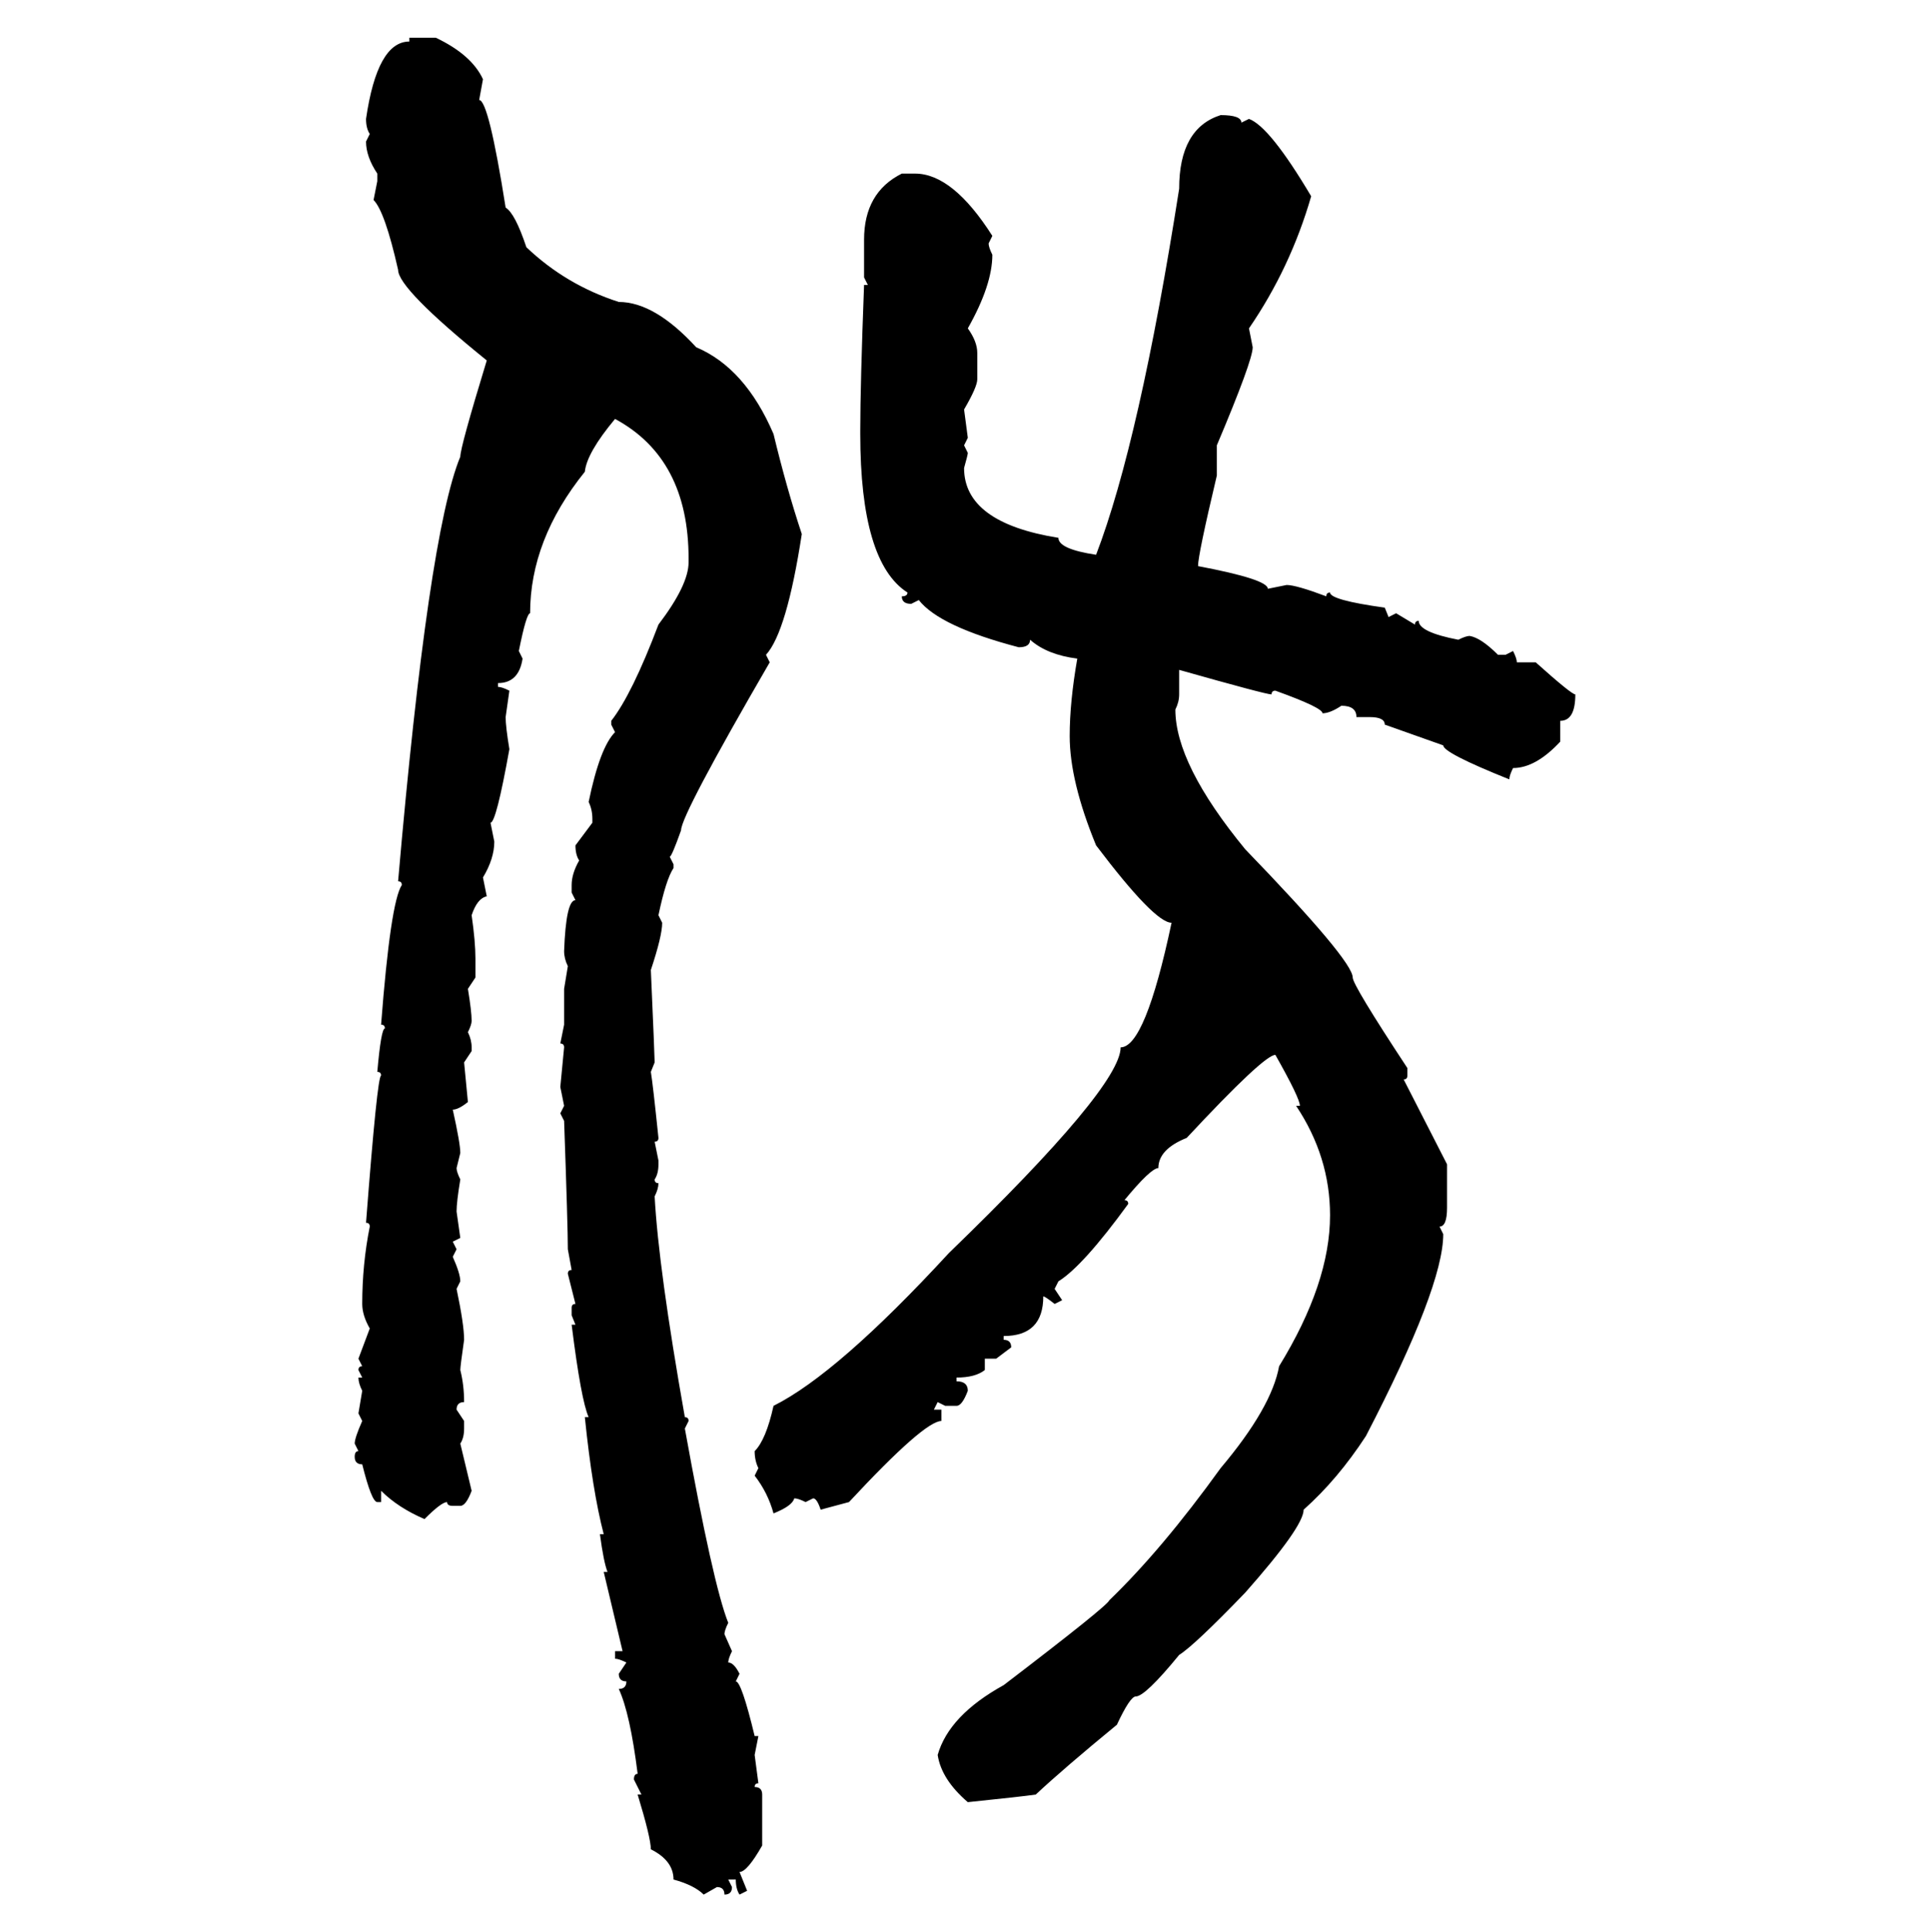 <svg xmlns="http://www.w3.org/2000/svg" xmlns:xlink="http://www.w3.org/1999/xlink" width="299.707" height="300"><path d="M63.57 6.45L63.57 5.86L67.68 5.86Q73.24 8.50 75 12.30L75 12.30L74.41 15.53Q75.88 15.53 78.52 32.23L78.52 32.23Q79.98 33.11 81.74 38.38L81.74 38.38Q87.89 44.24 96.09 46.88L96.09 46.88Q101.66 46.88 108.11 53.91L108.11 53.91Q115.72 57.13 120.12 67.38L120.12 67.38Q122.17 75.88 124.51 82.91L124.51 82.91Q122.17 98.14 118.95 101.66L118.95 101.66L119.53 102.83Q105.76 126.56 105.76 128.91L105.76 128.91Q104.30 133.01 104.00 133.01L104.00 133.01L104.59 134.18L104.59 134.77Q103.42 136.52 102.25 142.09L102.25 142.09L102.83 143.26Q102.83 145.31 101.07 150.59L101.07 150.59Q101.66 164.06 101.66 164.94L101.66 164.94L101.07 166.41Q101.37 168.16 102.25 176.66L102.25 176.66Q102.25 177.25 101.66 177.25L101.66 177.25L102.25 180.18L102.25 180.76Q102.25 182.23 101.66 183.11L101.66 183.11Q101.66 183.69 102.25 183.69L102.25 183.69Q102.25 184.57 101.66 185.74L101.66 185.74Q102.25 196.88 106.35 220.02L106.35 220.02Q106.93 220.02 106.93 220.61L106.93 220.61L106.35 221.78Q110.74 246.09 113.09 251.95L113.09 251.95Q112.50 253.13 112.50 253.71L112.50 253.71L113.67 256.35Q113.09 257.52 113.09 258.11L113.09 258.11Q113.96 258.11 114.84 259.86L114.84 259.86L114.26 261.04Q115.14 261.04 117.19 269.53L117.19 269.53L117.77 269.53L117.19 272.46L117.77 276.86Q117.19 276.86 117.19 277.44L117.19 277.44Q118.36 277.44 118.36 278.61L118.36 278.61L118.36 286.52Q116.02 290.63 114.84 290.63L114.84 290.63L116.02 293.55L114.84 294.14Q114.26 293.26 114.26 291.80L114.26 291.80L113.09 291.80L113.67 292.97Q113.67 294.14 112.50 294.14L112.50 294.14Q112.50 292.97 111.33 292.97L111.33 292.97L109.28 294.14Q107.81 292.68 104.59 291.80L104.59 291.80Q104.59 288.87 101.07 287.11L101.07 287.11Q101.07 285.35 99.02 278.61L99.02 278.61L99.61 278.61L98.44 276.27Q98.44 275.39 99.02 275.39L99.02 275.39Q97.85 266.02 96.09 262.21L96.09 262.21Q97.27 262.21 97.27 261.04L97.27 261.04Q96.09 261.04 96.09 259.86L96.09 259.86L97.27 258.11Q96.09 257.52 95.51 257.52L95.51 257.52L95.51 256.35L96.68 256.35L93.75 244.04L94.34 244.04Q93.75 242.58 93.16 238.18L93.16 238.18L93.75 238.18Q91.99 231.45 90.82 220.02L90.82 220.02L91.41 220.02Q90.23 217.38 88.77 205.66L88.77 205.66L89.36 205.66L88.77 204.20L88.77 203.03Q88.77 202.44 89.36 202.44L89.36 202.44L88.18 197.75Q88.18 197.17 88.77 197.17L88.77 197.17L88.18 193.95Q88.18 190.43 87.60 174.02L87.60 174.02L87.01 172.85L87.60 171.68L87.01 168.75L87.60 162.60Q87.60 162.01 87.01 162.01L87.01 162.01L87.60 159.08L87.60 153.52L88.18 150Q87.60 148.83 87.60 147.66L87.60 147.66Q87.89 139.75 89.36 139.75L89.36 139.75L88.77 138.57L88.77 137.40Q88.77 135.64 89.94 133.59L89.94 133.59Q89.36 132.71 89.36 131.25L89.36 131.25L91.99 127.73L91.99 127.15Q91.99 125.68 91.41 124.51L91.41 124.51Q93.16 116.02 95.51 113.67L95.51 113.67L94.92 112.50L94.92 111.91Q98.14 107.81 102.25 96.97L102.25 96.97Q106.93 90.82 106.93 87.30L106.93 87.30L106.93 86.72Q106.93 71.19 95.51 65.04L95.51 65.04Q91.11 70.31 90.82 73.24L90.82 73.24Q82.32 83.79 82.32 95.21L82.32 95.21Q81.74 95.21 80.57 101.07L80.57 101.07L81.15 102.25Q80.57 106.05 77.34 106.05L77.34 106.05L77.34 106.64Q77.93 106.64 79.10 107.23L79.10 107.23L78.52 111.33Q78.52 112.79 79.10 116.31L79.10 116.31Q77.05 127.73 76.17 127.73L76.17 127.73L76.76 130.66Q76.76 133.30 75 136.23L75 136.23L75.59 139.16Q74.12 139.45 73.24 142.09L73.24 142.09Q73.83 146.19 73.83 148.83L73.83 148.83L73.83 151.76L72.66 153.52Q73.24 157.03 73.24 158.50L73.24 158.50Q73.24 159.08 72.66 160.25L72.66 160.25Q73.24 161.43 73.24 162.60L73.24 162.60L73.24 163.18L72.07 164.94L72.66 171.09Q71.19 172.27 70.31 172.27L70.31 172.27Q71.48 177.54 71.48 179.00L71.48 179.00L70.90 181.35Q70.90 181.93 71.48 183.11L71.48 183.11Q70.90 186.62 70.90 188.09L70.90 188.09L71.48 192.19L70.31 192.77L70.90 193.95L70.31 195.12Q71.48 197.75 71.48 198.93L71.48 198.93L70.90 200.10Q72.07 205.66 72.07 208.01L72.07 208.01Q71.48 212.11 71.48 212.70L71.48 212.70Q72.07 215.04 72.07 217.68L72.07 217.68Q70.90 217.68 70.90 218.85L70.90 218.85L72.07 220.61L72.07 221.78Q72.07 223.24 71.48 224.12L71.48 224.12L73.24 231.45Q72.36 233.79 71.48 233.79L71.48 233.79L70.31 233.79Q69.43 233.79 69.43 233.20L69.43 233.20Q68.55 233.20 65.92 235.84L65.92 235.84Q61.82 234.08 59.18 231.45L59.18 231.45L59.18 233.20L58.59 233.20Q57.71 233.20 56.25 227.34L56.25 227.34Q55.08 227.34 55.08 226.17L55.08 226.17Q55.08 225.29 55.66 225.29L55.66 225.29L55.08 224.12Q55.08 223.24 56.25 220.61L56.25 220.61L55.66 219.43L56.25 215.92Q55.66 214.75 55.66 213.87L55.66 213.87L56.25 213.87L55.66 212.70Q55.66 212.11 56.25 212.11L56.25 212.11L55.66 210.94L57.42 206.25Q56.25 204.20 56.25 202.44L56.25 202.44Q56.25 196.29 57.42 190.43L57.42 190.43Q57.42 189.84 56.84 189.84L56.84 189.84Q58.59 166.99 59.18 166.99L59.18 166.99Q59.18 166.41 58.59 166.41L58.59 166.41Q59.18 159.67 59.77 159.67L59.77 159.67Q59.77 159.08 59.18 159.08L59.18 159.08Q60.64 140.04 62.40 137.40L62.40 137.40Q62.40 136.82 61.82 136.82L61.82 136.82Q66.50 82.91 71.48 70.90L71.48 70.90Q71.48 69.43 75.59 55.96L75.59 55.96Q61.82 44.82 61.82 41.89L61.82 41.89Q59.77 32.81 58.01 31.05L58.01 31.05L58.59 28.13L58.59 26.95Q56.84 24.32 56.84 21.97L56.84 21.97L57.42 20.80Q56.84 19.92 56.84 18.46L56.84 18.46Q58.59 6.45 63.57 6.45L63.57 6.45ZM189.55 17.87L189.55 17.87Q192.77 17.87 192.77 19.04L192.77 19.04L193.95 18.46Q197.17 19.63 203.61 30.47L203.61 30.47Q200.39 41.60 193.95 50.98L193.95 50.98L194.53 53.91Q194.53 55.96 188.96 69.14L188.96 69.14L188.96 73.83Q186.04 86.13 186.04 87.89L186.04 87.89Q196.88 89.94 196.88 91.41L196.88 91.41L199.80 90.82Q201.27 90.82 205.96 92.58L205.96 92.58Q205.96 91.99 206.54 91.99L206.54 91.99Q206.54 93.16 215.04 94.34L215.04 94.34L215.63 95.80L216.80 95.21L219.73 96.97Q219.73 96.39 220.31 96.39L220.31 96.39Q220.31 98.14 226.46 99.32L226.46 99.32Q227.64 98.73 228.22 98.73L228.22 98.73Q229.98 99.02 232.62 101.66L232.62 101.66L233.79 101.66L234.96 101.07Q235.55 102.25 235.55 102.83L235.55 102.83L238.48 102.83Q244.04 107.81 244.63 107.81L244.63 107.81Q244.63 111.91 242.29 111.91L242.29 111.91L242.29 115.14Q238.48 119.24 234.96 119.24L234.96 119.24Q234.38 120.41 234.38 121.00L234.38 121.00Q224.12 116.89 224.12 115.72L224.12 115.72L215.04 112.50Q215.04 111.33 212.70 111.33L212.70 111.33L210.64 111.33Q210.64 109.57 208.30 109.57L208.30 109.57Q206.54 110.74 205.37 110.74L205.37 110.74Q205.37 109.86 198.05 107.23L198.05 107.23Q197.46 107.23 197.46 107.81L197.46 107.81Q196.58 107.81 183.11 104.00L183.11 104.00L183.11 107.81Q183.11 108.98 182.52 110.16L182.52 110.16Q182.52 118.65 193.36 131.84L193.36 131.84Q210.06 149.12 210.06 151.76L210.06 151.76Q210.06 152.93 218.55 165.82L218.55 165.82L218.55 166.99Q218.55 167.58 217.97 167.58L217.97 167.58L224.71 180.76L224.71 187.50Q224.71 190.43 223.54 190.43L223.54 190.43L224.12 191.60Q224.12 199.80 212.11 222.95L212.11 222.95Q207.71 229.69 202.44 234.38L202.44 234.38Q202.44 237.01 193.36 247.27L193.36 247.27Q185.45 255.47 183.11 256.93L183.11 256.93Q177.83 263.38 176.37 263.38L176.37 263.38Q175.49 263.38 173.44 267.77L173.44 267.77Q165.23 274.51 160.84 278.61L160.84 278.61Q158.79 278.91 150.29 279.79L150.29 279.79Q146.19 276.27 145.61 272.46L145.61 272.46Q147.36 266.31 155.86 261.62L155.86 261.62Q171.97 249.32 172.27 248.44L172.27 248.44Q180.47 240.53 189.55 227.93L189.55 227.93Q197.46 218.55 198.63 212.11L198.63 212.11Q206.54 199.22 206.54 188.67L206.54 188.67Q206.54 179.59 201.27 171.68L201.27 171.68L201.86 171.68Q201.86 170.51 198.05 163.77L198.05 163.77Q196.29 163.77 184.28 176.66L184.28 176.66Q179.88 178.42 179.88 181.35L179.88 181.35Q178.71 181.35 174.61 186.33L174.61 186.33Q175.20 186.33 175.20 186.91L175.20 186.91Q168.16 196.58 164.36 198.93L164.36 198.93L163.77 200.10L164.94 201.86L163.77 202.44Q162.30 201.27 162.01 201.27L162.01 201.27Q162.01 207.42 155.86 207.42L155.86 207.42L155.86 208.01Q157.03 208.01 157.03 209.18L157.03 209.18L154.69 210.94L152.93 210.94L152.93 212.70Q151.46 213.87 148.54 213.87L148.54 213.87L148.54 214.45Q150.29 214.45 150.29 215.92L150.29 215.92Q149.41 218.26 148.54 218.26L148.54 218.26L146.78 218.26L145.61 217.68L145.02 218.85L146.19 218.85L146.19 220.61Q143.55 220.61 131.84 233.20L131.84 233.20L127.44 234.38Q126.86 232.62 126.27 232.62L126.27 232.62L125.10 233.20Q123.93 232.62 123.34 232.62L123.34 232.62Q123.05 233.79 120.12 234.96L120.12 234.96Q119.24 231.74 117.19 229.10L117.19 229.10L117.77 227.93Q117.19 226.76 117.19 225.29L117.19 225.29Q118.95 223.54 120.12 218.26L120.12 218.26Q130.08 213.28 147.36 194.53L147.36 194.53Q174.02 168.75 174.02 162.60L174.02 162.60Q177.83 162.60 181.93 143.26L181.93 143.26Q179.30 143.26 170.21 131.25L170.21 131.25Q166.11 121.29 166.11 114.26L166.11 114.26Q166.11 108.98 167.29 102.25L167.29 102.25Q162.60 101.66 159.96 99.32L159.96 99.32Q159.96 100.49 158.20 100.49L158.20 100.49Q145.90 97.27 142.68 93.16L142.68 93.16L141.50 93.75Q140.04 93.75 140.04 92.58L140.04 92.58Q140.92 92.58 140.92 91.99L140.92 91.99Q133.59 87.30 133.59 67.38L133.59 67.38L133.59 66.80Q133.59 59.77 134.18 44.24L134.18 44.24L134.77 44.24L134.18 43.07L134.18 37.21Q134.18 29.88 140.04 26.95L140.04 26.95L142.09 26.95Q147.95 26.95 154.10 36.62L154.10 36.62L153.52 37.79Q153.52 38.38 154.10 39.55L154.10 39.55Q154.10 44.24 150.29 50.98L150.29 50.98Q151.76 53.03 151.76 54.79L151.76 54.79L151.76 58.89Q151.76 60.06 149.71 63.57L149.71 63.57L150.29 67.97L149.71 69.14L150.29 70.31Q150.29 70.61 149.71 72.66L149.71 72.66Q149.71 81.15 164.36 83.50L164.36 83.50Q164.36 85.25 170.21 86.13L170.21 86.13Q176.95 68.55 183.11 29.30L183.11 29.30Q183.11 19.92 189.55 17.87Z"/></svg>